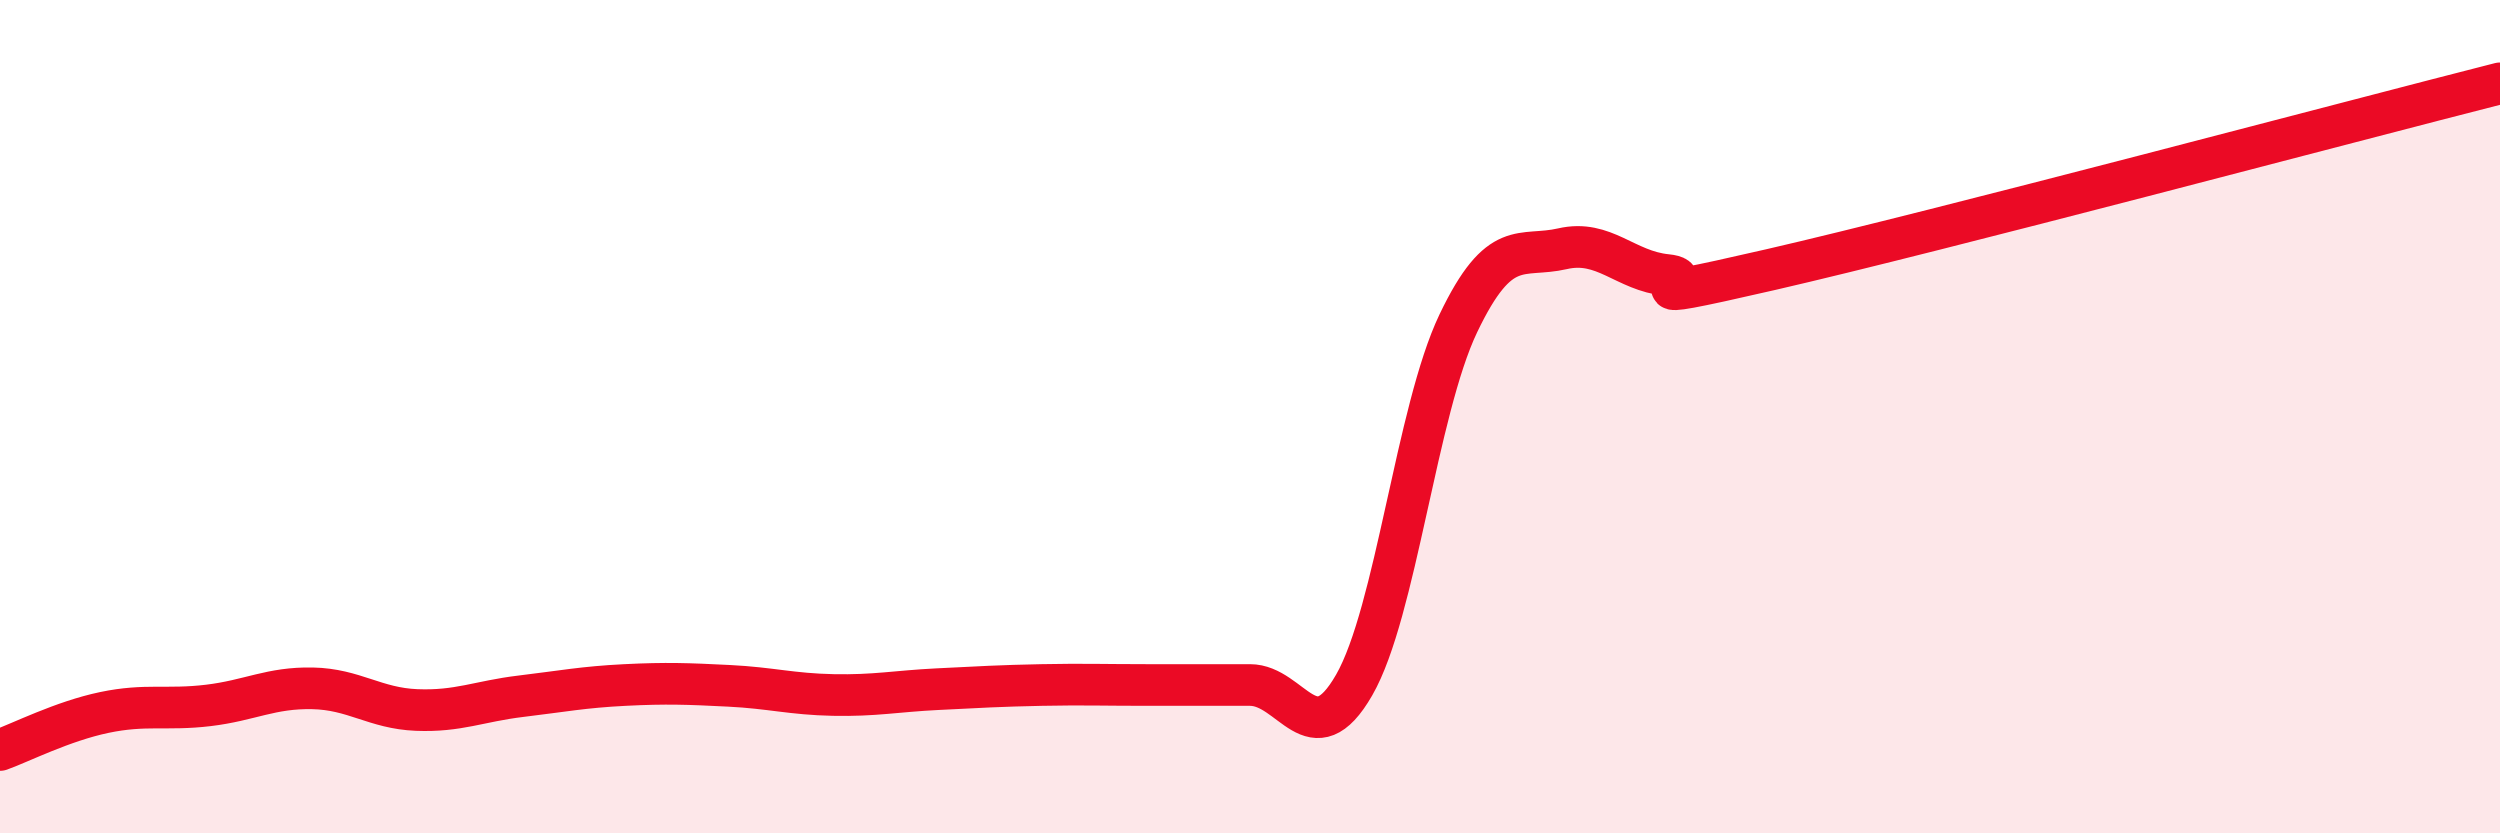 
    <svg width="60" height="20" viewBox="0 0 60 20" xmlns="http://www.w3.org/2000/svg">
      <path
        d="M 0,18 C 0.5,17.82 1.5,17.31 2.5,17.1 C 3.5,16.89 4,17.05 5,16.93 C 6,16.81 6.5,16.5 7.5,16.52 C 8.5,16.54 9,17 10,17.04 C 11,17.08 11.5,16.83 12.5,16.71 C 13.5,16.59 14,16.49 15,16.44 C 16,16.39 16.5,16.41 17.5,16.46 C 18.5,16.51 19,16.66 20,16.68 C 21,16.7 21.5,16.59 22.5,16.54 C 23.5,16.49 24,16.46 25,16.44 C 26,16.42 26.5,16.44 27.5,16.44 C 28.5,16.44 29,16.44 30,16.44 C 31,16.44 31.5,18.18 32.5,16.44 C 33.5,14.7 34,9.85 35,7.76 C 36,5.67 36.5,6.2 37.5,5.97 C 38.5,5.74 39,6.5 40,6.6 C 41,6.7 38.5,7.39 42.5,6.47 C 46.5,5.55 56.5,2.89 60,2L60 20L0 20Z"
        fill="#EB0A25"
        opacity="0.1"
        stroke-linecap="round"
        stroke-linejoin="round"
      />
      <path
        d="M 0,18 C 0.5,17.82 1.5,17.31 2.5,17.1 C 3.5,16.89 4,17.05 5,16.93 C 6,16.81 6.5,16.5 7.5,16.52 C 8.5,16.54 9,17 10,17.04 C 11,17.08 11.5,16.83 12.5,16.71 C 13.5,16.59 14,16.49 15,16.44 C 16,16.39 16.5,16.41 17.5,16.46 C 18.5,16.51 19,16.66 20,16.68 C 21,16.7 21.5,16.59 22.5,16.54 C 23.5,16.49 24,16.46 25,16.44 C 26,16.42 26.5,16.44 27.5,16.44 C 28.5,16.44 29,16.44 30,16.44 C 31,16.44 31.5,18.18 32.5,16.44 C 33.5,14.7 34,9.85 35,7.76 C 36,5.67 36.5,6.2 37.5,5.97 C 38.5,5.74 39,6.5 40,6.6 C 41,6.7 38.5,7.39 42.5,6.47 C 46.5,5.55 56.5,2.89 60,2"
        stroke="#EB0A25"
        stroke-width="1"
        fill="none"
        stroke-linecap="round"
        stroke-linejoin="round"
      />
    </svg>
  
